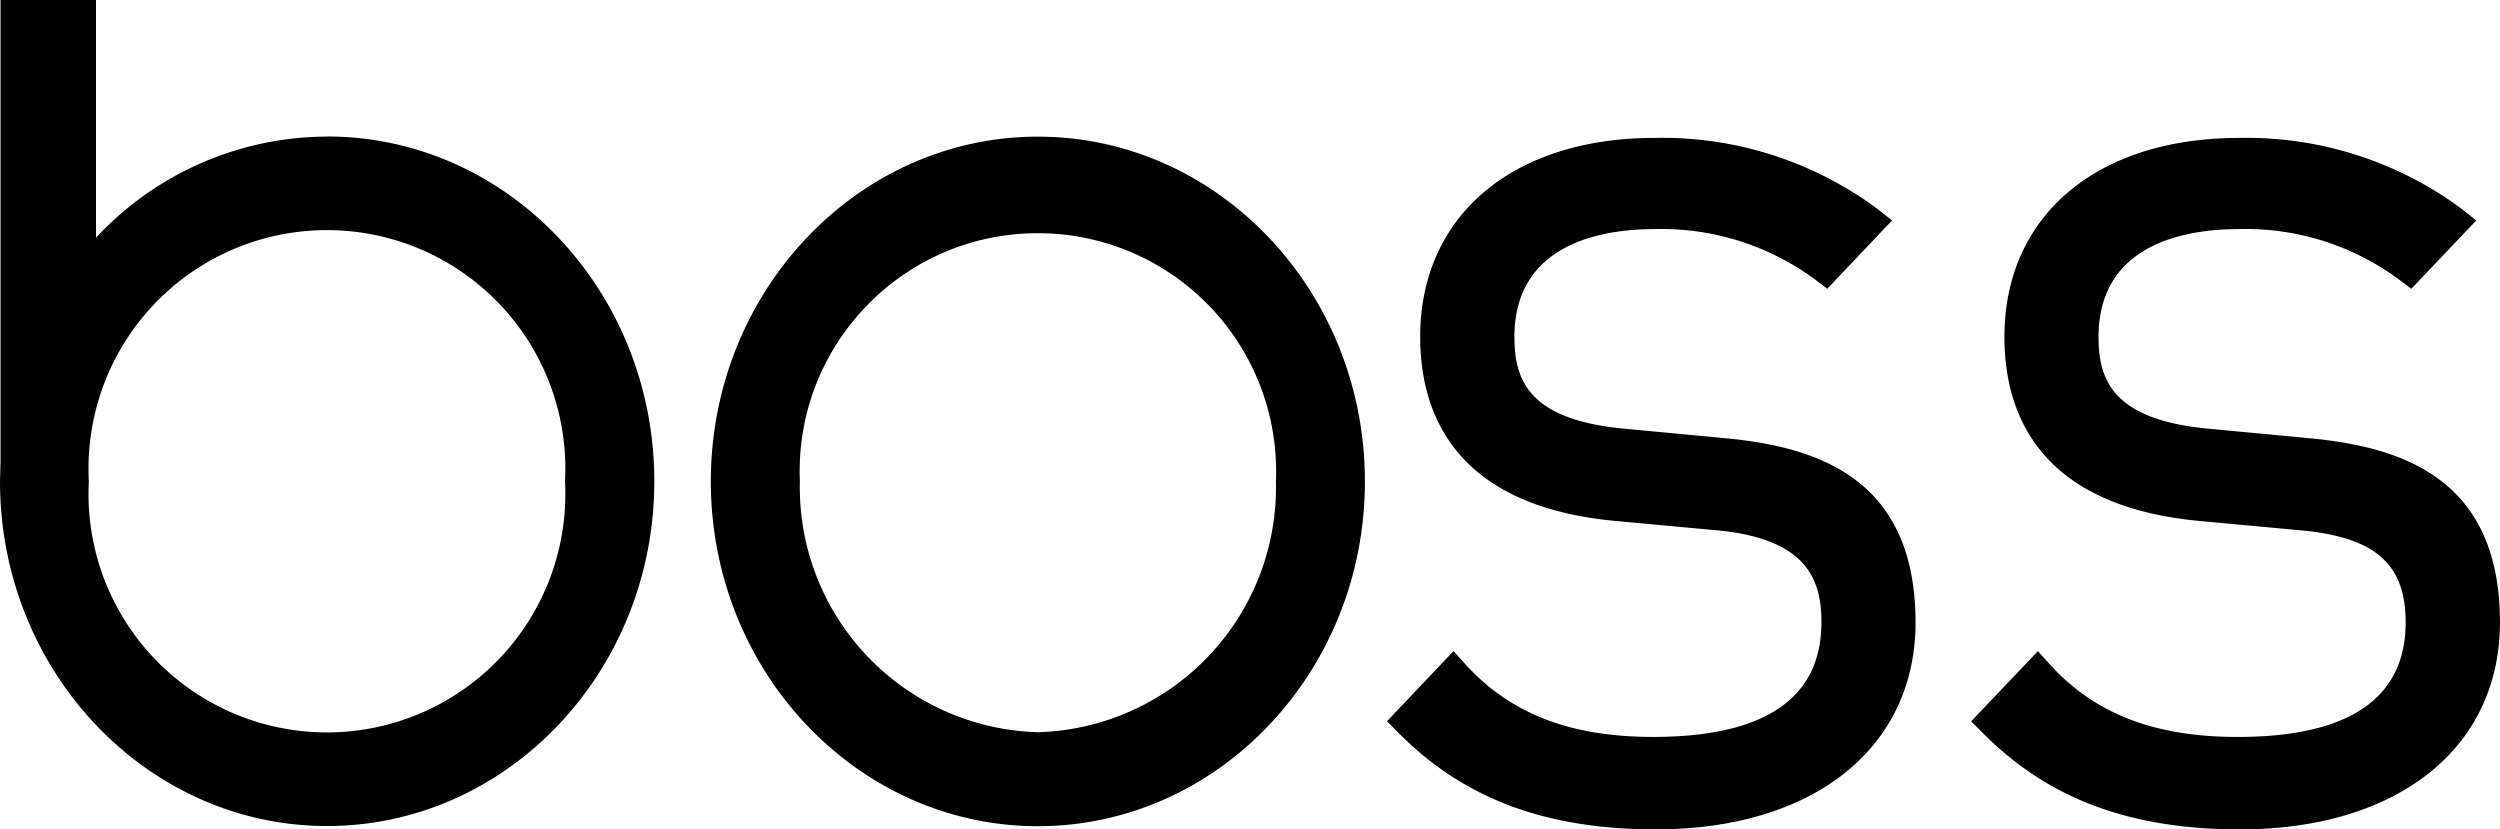 <?xml version="1.0" encoding="UTF-8"?>
<svg xmlns="http://www.w3.org/2000/svg" viewBox="0 0 88.154 29.248" style="enable-background:new 0 0 88.154 29.248" xml:space="preserve">
  <path d="m60.764 15.446-3.479-.329c-3.416-.315-3.884-1.745-3.884-3.239 0-3.3 3.1-3.8 4.949-3.8a9.125 9.125 0 0 1 5.705 1.816l.378.289 2.284-2.41-.5-.395a12.721 12.721 0 0 0-7.872-2.515c-5.018 0-8.267 2.755-8.267 7.014 0 2.69 1.209 6 6.973 6.5l3.575.331c3.171.32 3.6 1.82 3.6 3.239 0 2.679-2 4.038-5.93 4.038-2.948 0-5.062-.824-6.657-2.6l-.386-.426-2.347 2.475.4.4c2.3 2.326 5.183 3.41 9.082 3.41 5.564 0 9.157-2.87 9.157-7.3 0-5.2-3.628-6.208-6.788-6.5M81.361 15.446l-3.479-.329c-3.41-.315-3.884-1.745-3.884-3.239 0-3.3 3.1-3.8 4.953-3.8a9.08 9.08 0 0 1 5.7 1.822l.375.284 2.29-2.41-.495-.395a12.724 12.724 0 0 0-7.873-2.515c-5.024 0-8.269 2.755-8.269 7.014 0 2.69 1.21 6 6.974 6.5l3.564.331c2.564.255 3.61 1.2 3.61 3.239 0 2.679-2 4.038-5.923 4.038-2.951 0-5.065-.824-6.661-2.6l-.383-.426-2.354 2.475.4.4c2.3 2.326 5.187 3.41 9.082 3.41 5.563 0 9.164-2.87 9.164-7.3 0-5.2-3.631-6.208-6.793-6.5M36.598 4.819c-6.359 0-11.533 5.454-11.533 12.157s5.173 12.157 11.533 12.157 11.531-5.454 11.531-12.157S42.956 4.819 36.598 4.819m0 21a8.637 8.637 0 0 1-8.393-8.843c-.195-4.635 3.404-8.551 8.04-8.746a8.4 8.4 0 0 1 8.746 8.746 8.638 8.638 0 0 1-8.393 8.843M11.535 4.817a11.163 11.163 0 0 0-8.15 3.565V0H.019v16.289L0 16.97c0 6.7 5.174 12.157 11.535 12.157s11.537-5.454 11.537-12.157S17.9 4.813 11.535 4.813m8.388 12.157a8.407 8.407 0 1 1-16.79 0 8.407 8.407 0 1 1 16.79 0"></path>
</svg>
